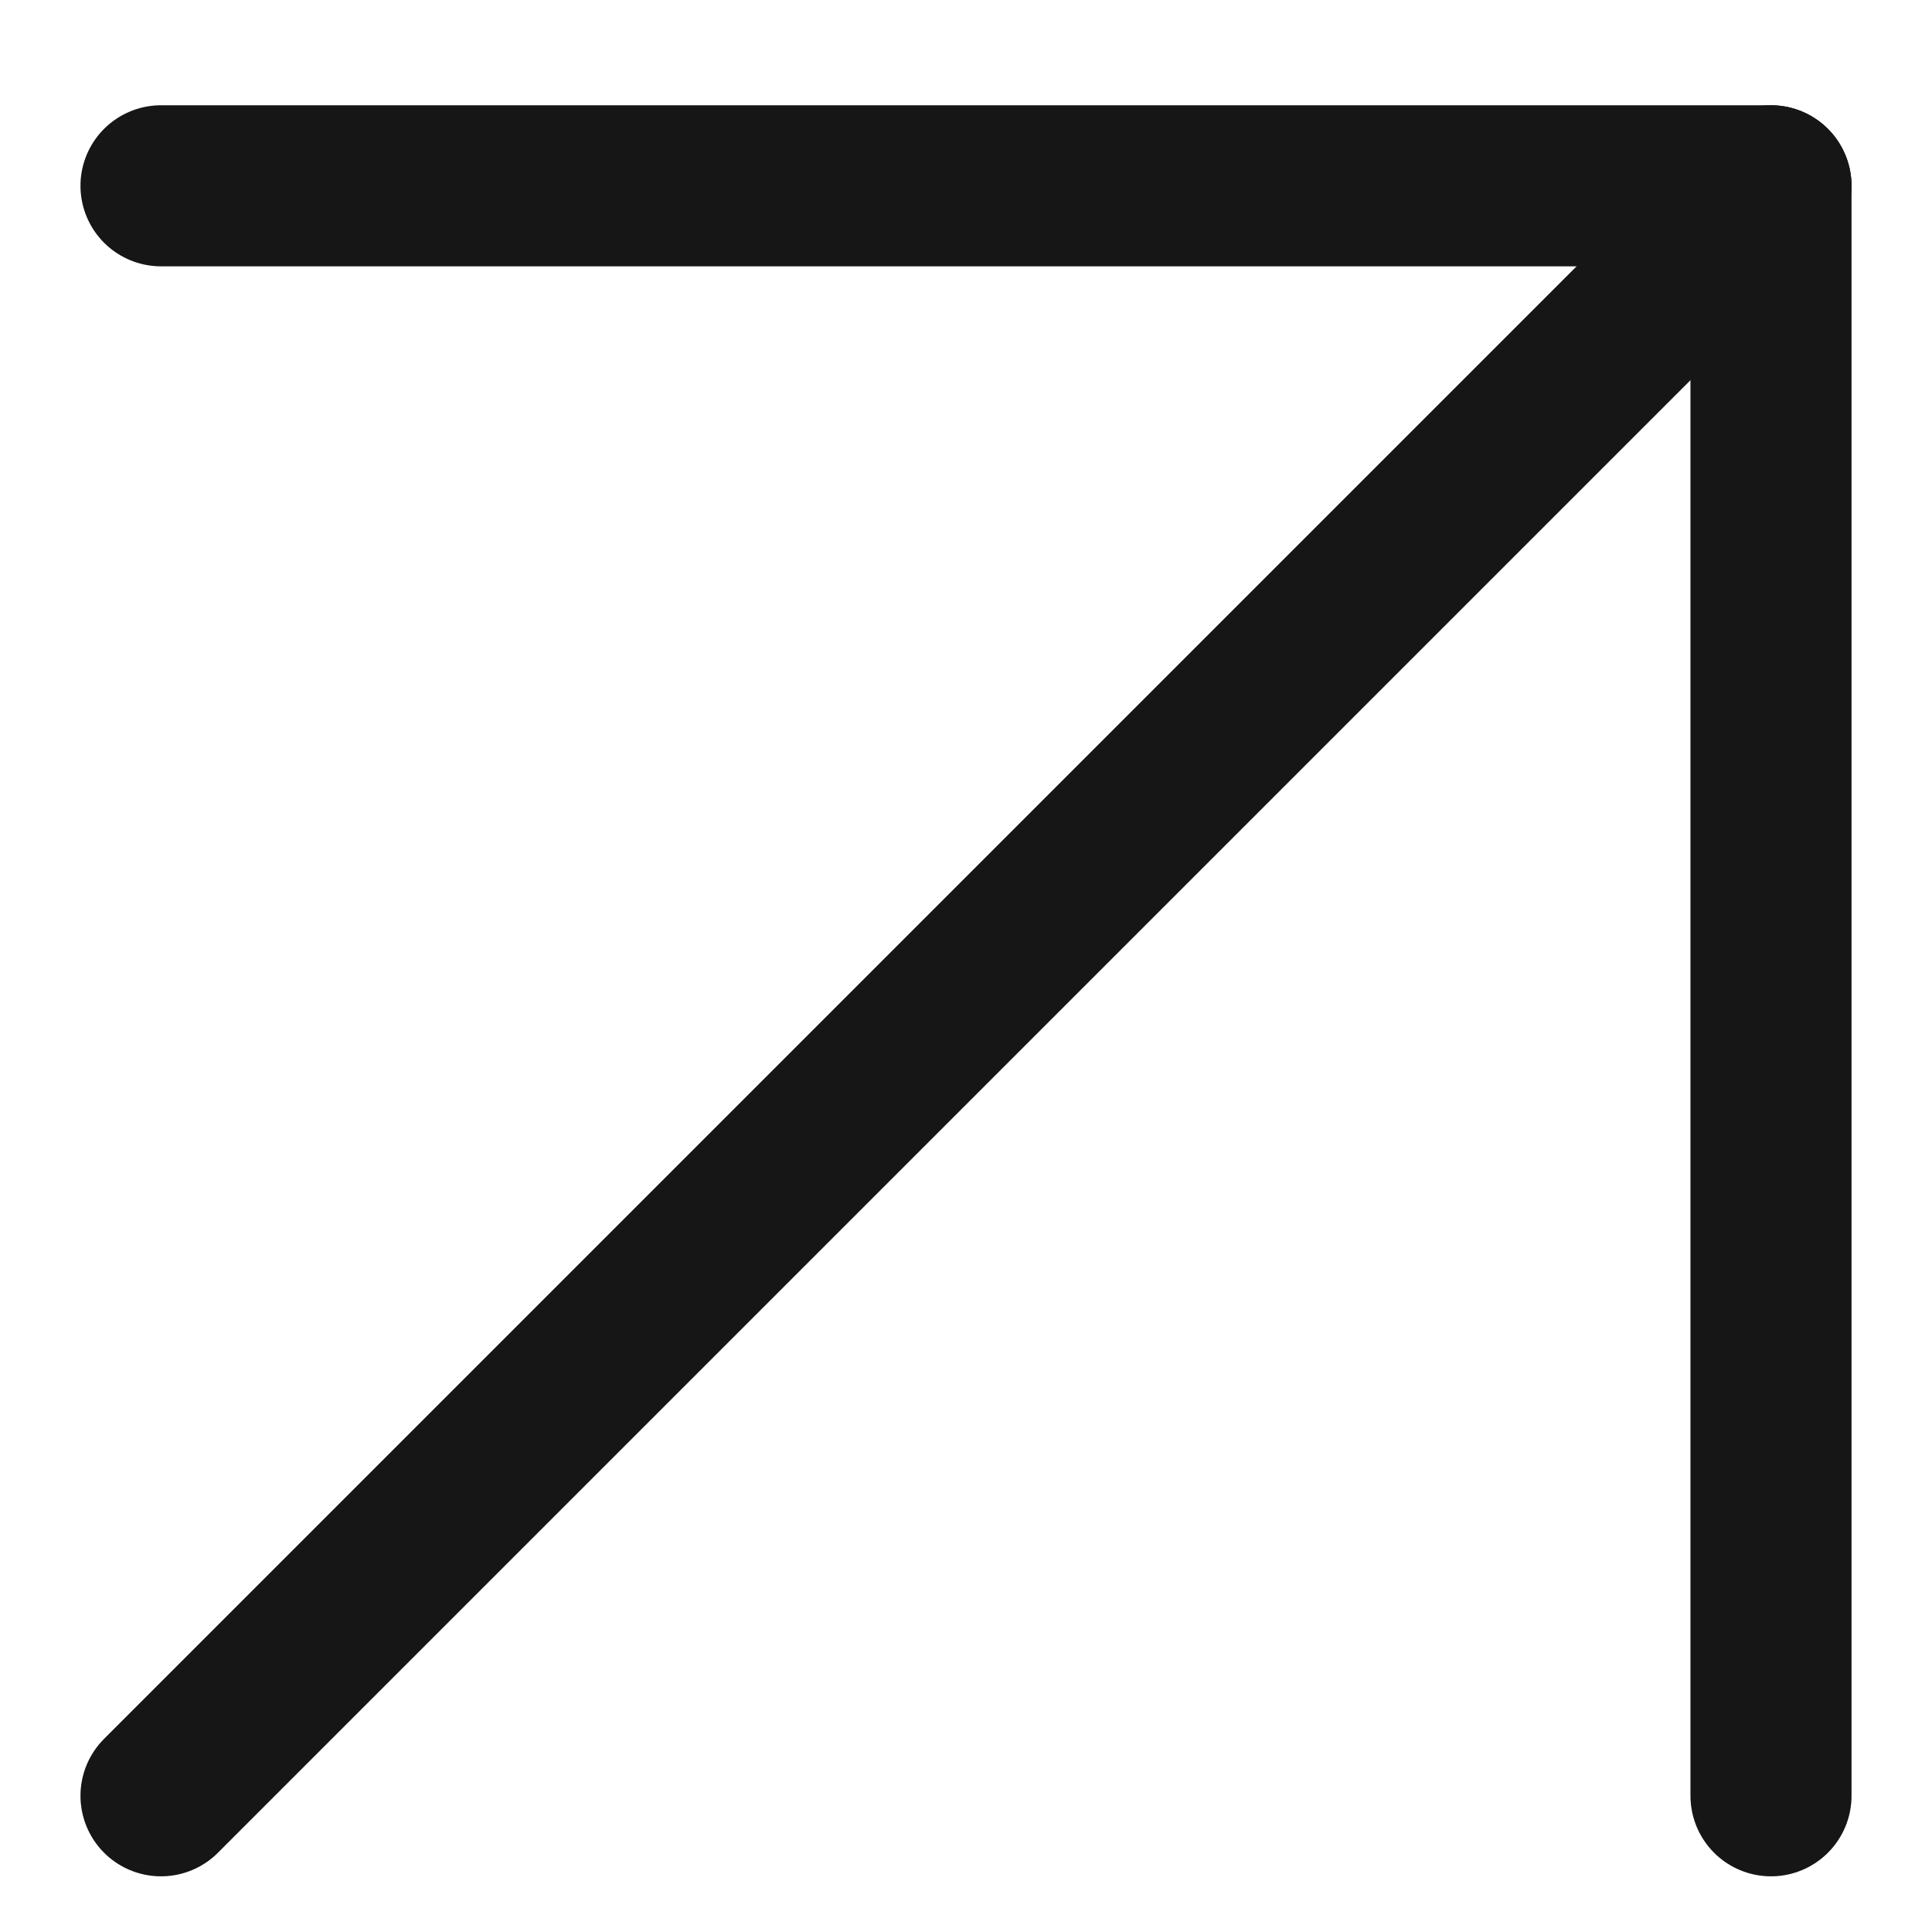 <svg width="12" height="12" viewBox="0 0 12 12" fill="none" xmlns="http://www.w3.org/2000/svg">
<g id="Group 318">
<g id="Vector">
<path d="M1 11.154L11 1.154" stroke="#1B1B1B" stroke-linecap="round" stroke-linejoin="round"/>
<path d="M1 11.154L11 1.154" stroke="black" stroke-opacity="0.2" stroke-linecap="round" stroke-linejoin="round"/>
</g>
<g id="Vector_2">
<path d="M1 1.154L11 1.154L11 11.154" stroke="#1B1B1B" stroke-linecap="round" stroke-linejoin="round"/>
<path d="M1 1.154L11 1.154L11 11.154" stroke="black" stroke-opacity="0.2" stroke-linecap="round" stroke-linejoin="round"/>
</g>
</g>
</svg>

